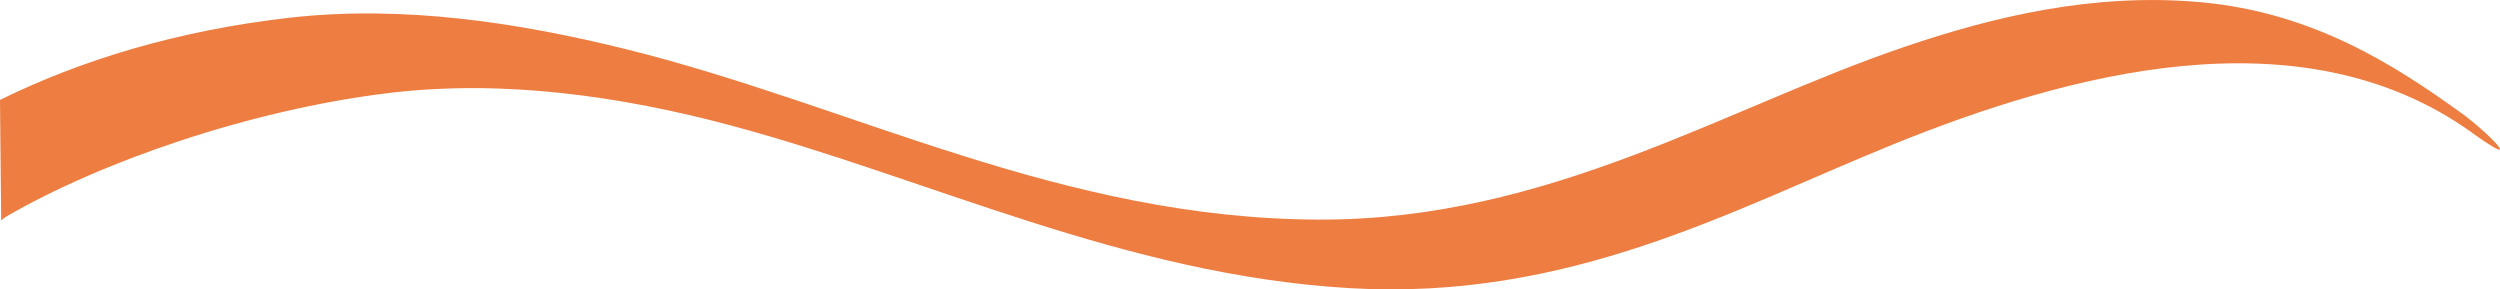 <svg xmlns="http://www.w3.org/2000/svg" width="1157.96" height="134.07" viewBox="0 0 1157.96 134.07"><defs><style>.cls-1{fill:#ee7d41;}</style></defs><title>Asset 2</title><g id="Layer_2" data-name="Layer 2"><g id="Layer_1-2" data-name="Layer 1"><path class="cls-1" d="M1144.89,61.41c26.07,18.7,7.06-.49-4.77-9-30.56-22-68.51-46.65-120.78-51.39C969.4-3.5,923,7.86,882.5,21.58,799.37,49.71,717.48,102,611,101.72c-119.5-.38-216-52.91-321.08-78.95-49.13-12.18-103-20.56-155.77-14.56C82.24,14.13,37.63,27.78,0,46.27l.54,55.85,1.87-1.52C46.28,75,115.45,51,179.51,43.15,233.28,36.57,288.09,44.67,338.13,58c92.32,24.68,182.25,69.15,286.38,75.43,102.67,6.19,178.22-36.55,252.62-66.66,79.93-32.35,188.18-62.4,267.76-5.4"/></g></g></svg>